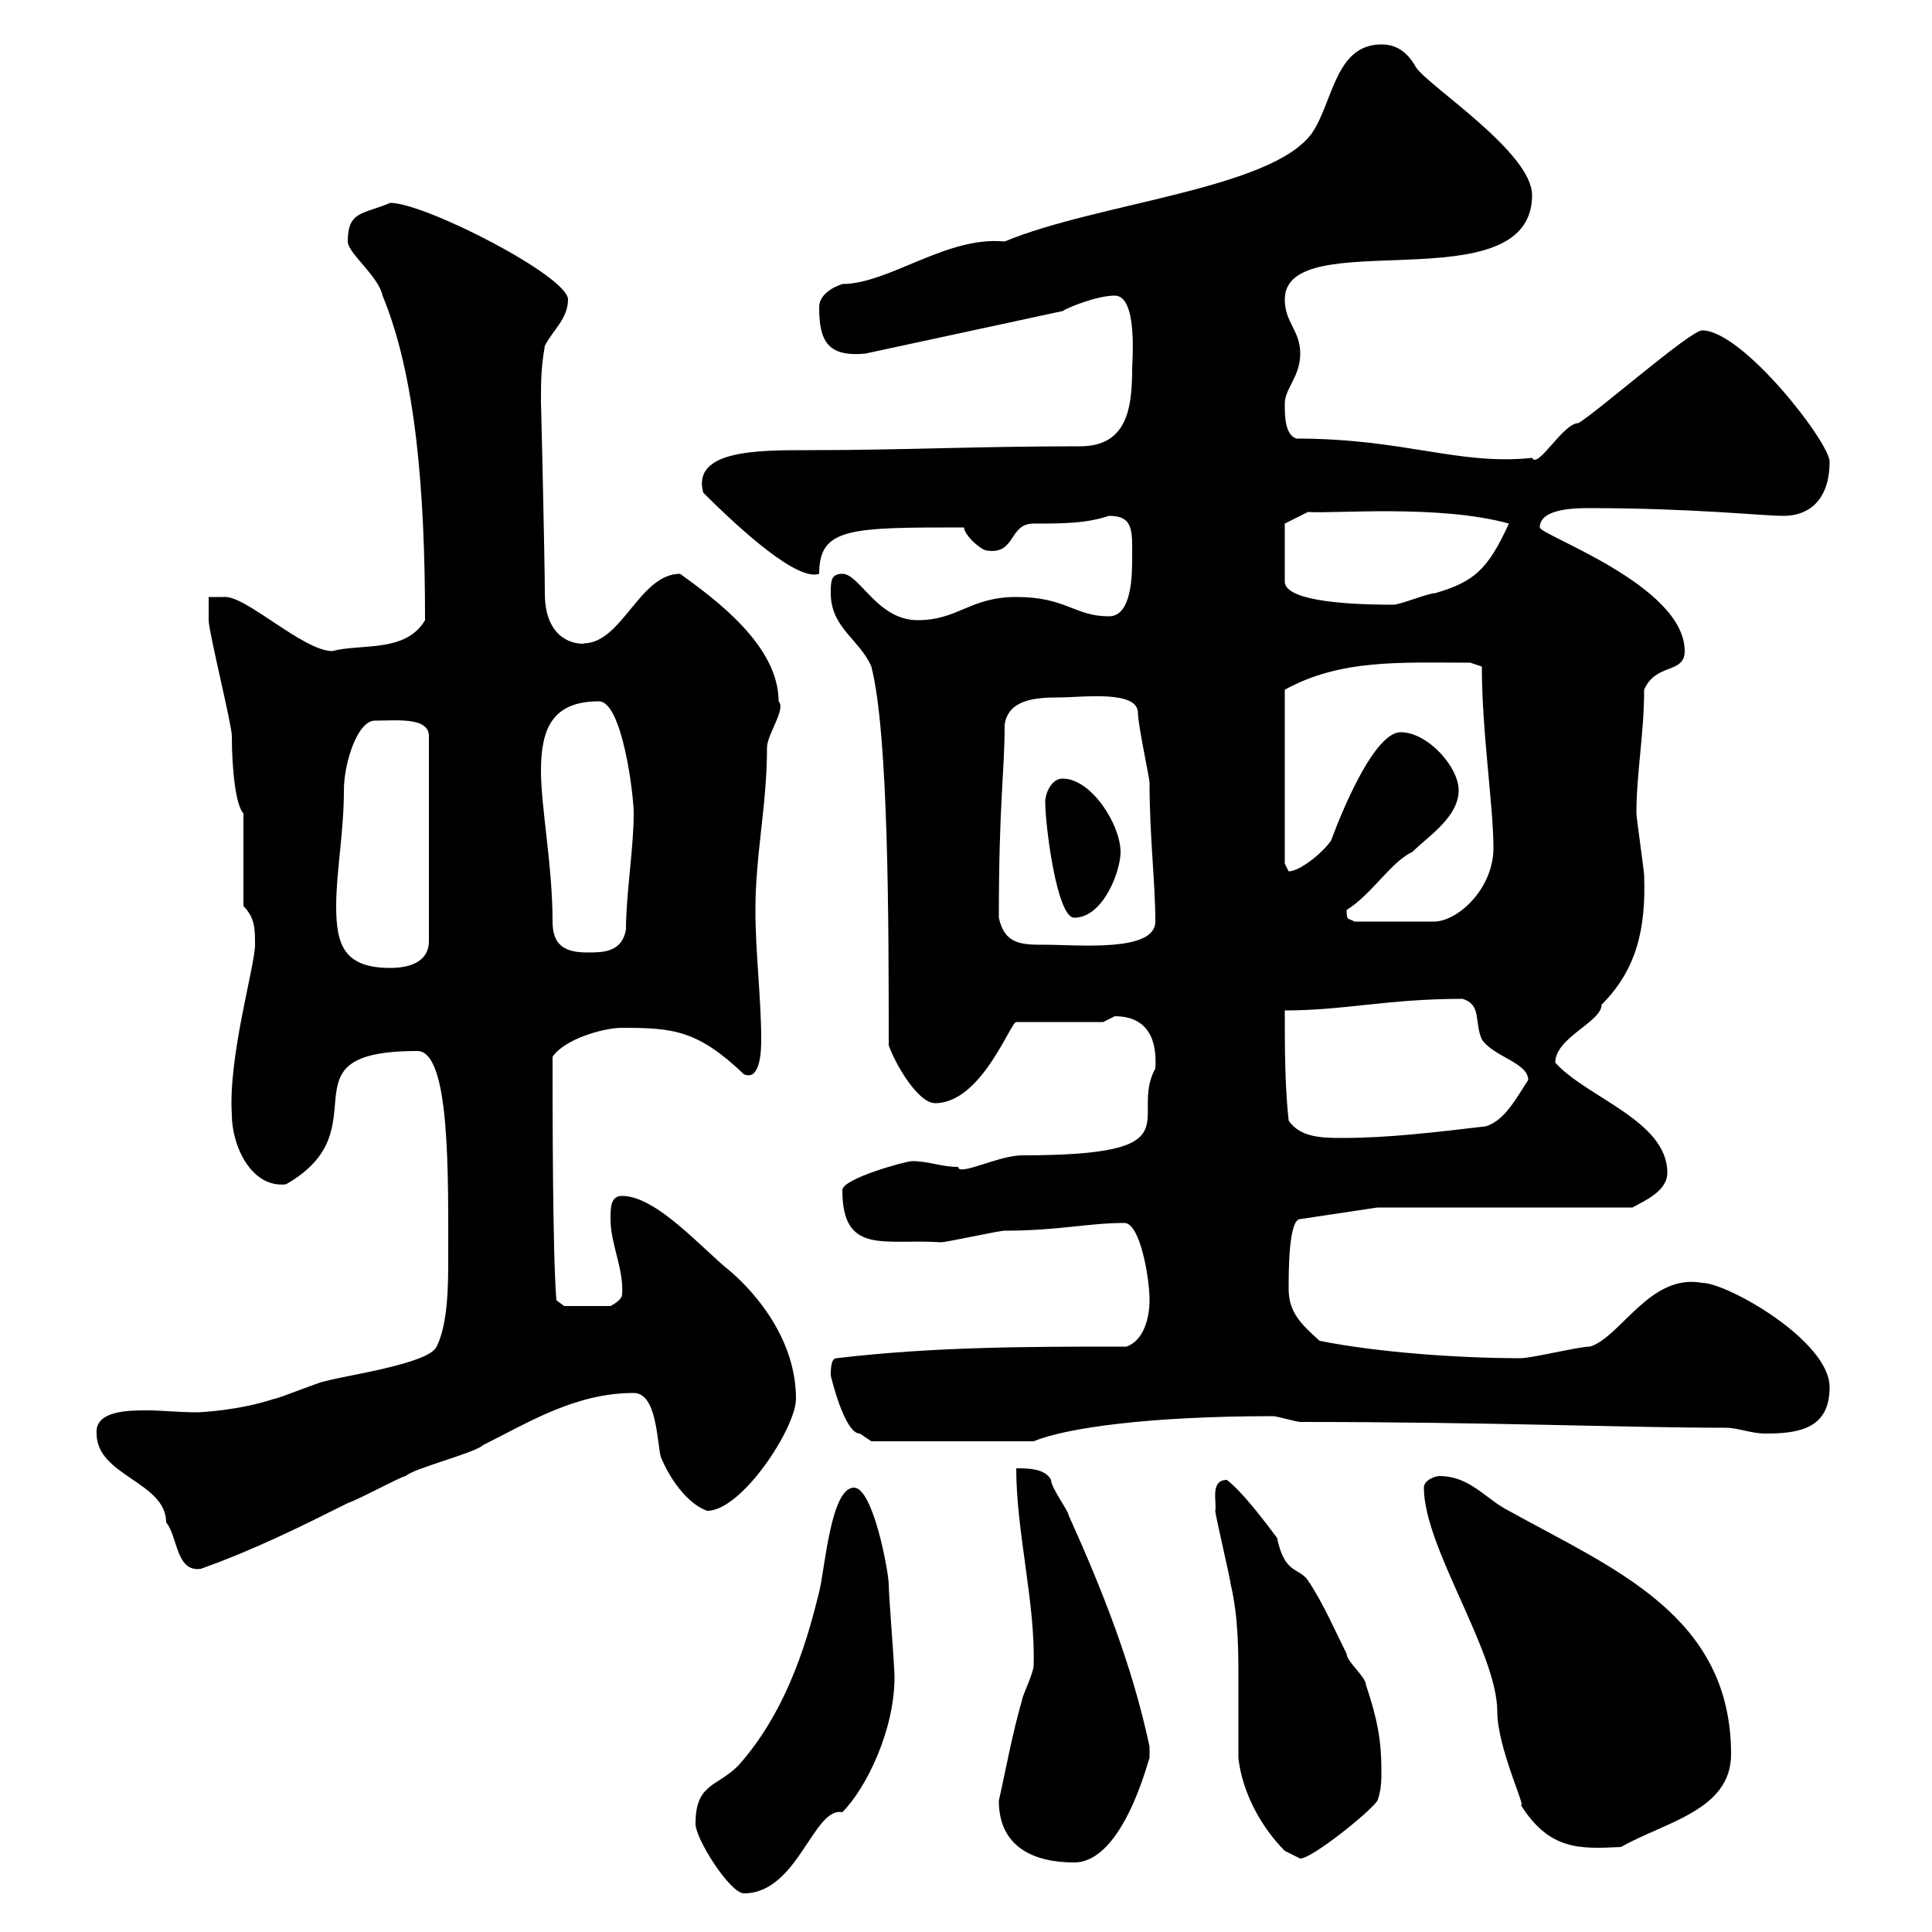 <svg xmlns="http://www.w3.org/2000/svg" xmlns:xlink="http://www.w3.org/1999/xlink" width="300" height="300"><path d="M108 283.20C108 285.60 113.40 294 115.50 294C123.90 294 126.30 280.50 130.80 281.40C134.40 277.80 138.90 268.80 138.90 260.40C138.90 258.60 138 247.80 138 246C138 244.20 135.60 231 132.60 231C129 231 128.10 243.60 127.20 247.20C125.70 253.20 122.70 265.20 114.60 274.20C111.30 277.50 108 276.90 108 283.20ZM155.10 279.60C155.10 286.80 160.50 289.20 166.80 289.20C174.60 289.20 178.50 272.40 178.50 273C178.50 272.40 178.50 271.20 178.50 271.20C175.80 258.60 171.30 247.20 165.90 235.20C165.90 234.60 163.20 231 163.20 229.80C162.30 228 159.60 228 157.80 228C157.80 237.90 160.80 249 160.50 258.60C160.50 259.80 158.70 263.40 158.70 264C157.20 269.10 156 275.70 155.10 279.60ZM199.50 287.40C199.50 287.40 201.90 288.60 201.90 288.60C203.70 288.60 212.70 281.40 213.90 279.60C214.50 277.80 214.50 276.60 214.50 274.80C214.50 270.30 213.90 267 212.10 261.60C212.10 260.40 209.10 258 209.10 256.80C207.30 253.20 205.50 249 203.10 245.40C201.60 243.30 199.50 244.50 198.30 238.80C196.50 236.40 192.90 231.60 190.50 229.80C187.80 229.80 189 233.40 188.70 234.60C188.70 235.20 191.10 245.40 191.10 246C192.30 251.10 192.30 256.20 192.30 261.30C192.30 265.20 192.30 269.10 192.30 273C192.90 278.40 195.90 283.80 199.50 287.40ZM221.10 231C221.10 240.30 232.50 256.50 232.50 265.80C232.50 271.50 237.30 281.40 236.10 280.20C240.60 287.40 245.40 287.10 251.70 286.80C258.60 282.90 268.80 281.10 268.80 272.40C268.80 250.80 250.50 243.60 234.30 234.60C230.70 232.80 228.30 229.20 223.50 229.20C222.90 229.20 221.10 229.80 221.10 231ZM15 222.60C15 229.20 25.80 230.10 25.80 236.40C27.60 238.50 27.30 244.20 31.20 243.60C39.60 240.60 46.80 237 54 233.40C55.80 232.80 62.40 229.20 63 229.20C64.20 228 73.80 225.60 75 224.40C82.20 220.80 89.40 216.30 98.40 216.30C102 216.30 102 223.80 102.60 226.20C103.80 229.20 106.50 233.40 109.80 234.60C115.20 234.60 123.60 221.70 123.60 217.20C123.60 208.20 117.60 201 113.40 197.40C109.20 194.10 102 185.70 96.60 185.70C94.80 185.70 94.80 187.50 94.80 189.30C94.80 193.20 96.90 197.10 96.60 201C96.60 201.90 94.80 202.80 94.80 202.80L87.60 202.80L86.40 201.90C85.80 195 85.80 171.60 85.80 164.10C87.60 161.40 93.60 159.60 96.60 159.60C104.40 159.60 108.30 159.90 115.50 166.80C118.20 168 118.20 162.60 118.20 161.40C118.20 155.10 117.30 147.90 117.30 141.30C117.30 132.60 119.10 125.10 119.10 116.10C119.10 114 122.10 110.10 120.90 108.90C120.90 100.20 111 93 105.60 89.10C99.30 89.10 96.60 99.90 90.60 99.90C91.80 99.90 84.60 101.10 84.60 92.10C84.60 87.30 84 61.50 84 62.70C84 59.10 84 57.30 84.60 53.70C85.80 51.30 88.20 49.50 88.20 46.50C88.20 42.90 66 31.50 60.60 31.50C56.40 33.30 54 32.70 54 37.50C54 39.30 58.80 42.90 59.40 45.90C64.50 58.20 66 75.90 66 96.30C63 101.40 56.10 99.90 51.60 101.10C47.10 101.10 38.10 92.40 34.80 92.70L32.40 92.70C32.40 93.90 32.40 95.70 32.40 96.30C32.40 98.10 36 112.50 36 114.30C36 119.40 36.60 125.10 37.80 126.30L37.80 140.70C39.60 142.50 39.60 144.30 39.60 146.70C39.60 150 35.40 164.10 36 173.10C36 177.90 39 184.50 44.40 183.90C59.70 175.20 42.90 163.20 64.80 163.20C69.90 163.20 69.60 182.10 69.60 195.60C69.60 199.20 69.60 205.50 67.80 209.10C66.60 211.80 53.40 213.60 50.40 214.50C49.80 214.50 43.20 217.20 42.60 217.20C37.20 219 31.20 219.30 30.60 219.30C27.60 219.30 25.20 219 22.80 219C20.10 219 14.70 219 15 222.60ZM129 213.60C129 213.60 131.10 222.60 133.50 222.60L135.30 223.80L160.50 223.80C165.60 221.70 178.50 219.90 197.70 219.90C198.30 219.90 201.30 220.80 201.90 220.80C231.60 220.80 252.60 221.70 267.90 221.70C270 221.70 271.80 222.60 274.20 222.60C279.60 222.60 284.10 221.70 284.10 215.40C284.10 208.20 268.20 199.20 264.30 199.20C256.20 197.70 251.70 207.60 246.90 209.10C245.10 209.10 237.90 210.90 236.10 210.90C226.50 210.90 213.90 210 204.90 208.20C201.90 205.50 200.10 203.70 200.10 200.10C200.10 197.40 200.10 189.30 201.90 189.30L213.90 187.50L253.50 187.50C255 186.60 258.90 185.10 258.90 182.10C258.90 174 246.30 170.40 241.50 165C241.50 161.10 248.70 158.70 248.70 156C254.10 150.60 255.60 144.30 255.30 135.90C255.30 135.30 254.10 126.90 254.10 126.30C254.10 120 255.30 114 255.30 107.10C257.10 102.90 261.60 104.70 261.60 101.10C261.60 90.90 239.10 83.10 239.10 81.90C239.10 78.90 244.80 78.90 246.90 78.90C262.80 78.90 273.60 80.10 276.90 80.10C281.40 80.10 284.10 77.10 284.10 71.70C284.10 68.70 270.60 51.30 264.30 51.30C262.50 51.30 248.10 63.90 245.10 65.70C242.70 65.70 238.80 72.90 237.90 71.10C226.50 72.30 218.10 68.10 201.30 68.10C199.50 67.50 199.50 64.50 199.50 62.70C199.50 60.30 201.90 58.50 201.90 54.90C201.90 51.30 199.50 50.10 199.50 46.50C199.50 34.50 237.90 47.40 237.90 30.30C237.90 23.70 222 13.50 219.90 10.50C218.40 7.80 216.60 6.90 214.50 6.90C207.30 6.90 207 15.90 203.70 20.70C197.40 29.40 170.40 31.50 156 37.50C147 36.60 138 44.10 130.80 44.10C129 44.70 127.20 45.90 127.20 47.70C127.20 52.80 128.40 55.50 134.40 54.90L165 48.30C165.90 47.70 170.40 45.90 173.10 45.90C176.70 45.90 175.80 56.10 175.80 57.30C175.80 63.60 174.90 69.30 167.70 69.30C151.50 69.30 140.40 69.90 125.40 69.90C117.60 69.90 107.40 69.90 109.20 76.50C115.20 82.50 123.90 90.30 127.20 89.10C127.20 81.90 132 81.90 149.70 81.90C149.70 83.10 152.40 85.50 153.30 85.50C157.80 86.10 156.60 81.30 160.50 81.30C165 81.30 168.60 81.30 172.20 80.10C176.10 80.10 175.80 82.50 175.80 86.70C175.80 89.10 175.80 95.70 172.20 95.70C166.80 95.70 165.60 92.70 157.80 92.70C150.60 92.70 148.80 96.30 142.50 96.30C136.20 96.30 133.50 89.10 130.80 89.10C129 89.10 129 90.30 129 92.10C129 97.50 133.50 99.30 135.30 103.50C138 114 138 143.70 138 162.30C138.90 165 142.50 171.30 145.20 171.30C152.40 171.30 156.90 158.70 157.80 158.70L171.30 158.70C171.30 158.70 173.10 157.80 173.10 157.80C178.20 157.80 179.70 161.40 179.40 165.90C175.20 173.70 186 179.40 158.70 179.40C155.10 179.40 148.80 182.70 148.80 181.20C146.10 181.20 144.30 180.30 141.60 180.30C140.70 180.30 130.80 183 130.80 184.80C130.80 195 137.40 192.30 146.10 192.90C147 192.90 155.10 191.10 156 191.10C164.40 191.10 168.90 189.90 174.60 189.90C177 189.90 178.50 198.30 178.50 201.90C178.50 204.60 177.60 208.20 174.90 209.10C159.60 209.10 145.20 209.10 129.90 210.90C129 210.90 129 212.70 129 213.60ZM200.10 174C199.50 168.60 199.50 162.30 199.50 156.90C208.80 156.90 215.40 155.10 227.10 155.10C230.10 156 228.90 158.70 230.10 161.40C231.90 164.10 237.30 165 237.30 167.70C235.50 170.40 233.70 174 230.70 174.90C222.90 175.80 215.70 176.70 208.50 176.70C205.50 176.70 201.90 176.70 200.10 174ZM52.20 140.70C52.20 135.30 53.40 129.30 53.40 122.70C53.40 118.50 55.50 111.90 58.20 111.90C61.50 111.90 66.60 111.30 66.60 114.30L66.60 146.10C66.60 149.70 63 150.30 60.60 150.30C53.40 150.30 52.20 146.70 52.20 140.70ZM84 119.70C84 113.10 85.80 108.90 93 108.90C96.60 108.90 98.40 123.30 98.40 126.30C98.40 131.70 97.20 138.90 97.20 144.30C96.60 147.90 93.60 147.90 91.20 147.90C87.60 147.90 85.80 146.70 85.80 143.10C85.80 134.40 84 125.40 84 119.70ZM155.10 142.50C155.10 124.50 156 120 156 112.50C156.60 108.60 160.80 108.30 164.40 108.30C168 108.30 176.70 107.10 176.70 110.70C176.70 112.50 178.50 120.90 178.50 121.50C178.50 129.90 179.40 137.10 179.40 143.10C179.40 147.90 167.40 146.70 162.30 146.70C158.70 146.70 156 146.70 155.10 142.50ZM209.10 141.30C213 138.90 216 133.80 219.30 132.30C221.70 129.90 226.50 126.90 226.50 122.70C226.50 119.10 221.70 113.70 217.50 113.70C212.70 113.70 206.70 130.50 206.70 130.50C205.50 132.30 201.90 135.30 200.10 135.30C200.10 135.30 199.50 134.10 199.50 134.10L199.50 107.10C208.20 102.30 217.50 102.90 228.30 102.90L230.10 103.50C230.10 113.70 231.90 125.10 231.90 131.70C231.90 137.70 226.80 142.80 222.90 143.10L210.30 143.10C209.40 142.50 209.10 143.10 209.10 141.30ZM162.30 124.50C162.30 128.10 164.10 142.50 166.80 142.50C171.30 142.50 174 135.30 174 132.30C174 128.10 169.50 120.90 165 120.90C163.20 120.90 162.30 123.30 162.30 124.50ZM199.50 81.30L203.10 79.50C207 79.80 223.50 78.30 234.30 81.30C231 88.50 228.90 90.30 222.90 92.10C221.70 92.10 217.50 93.90 216.30 93.90C207.30 93.90 199.50 93 199.50 90.30Z"/></svg>